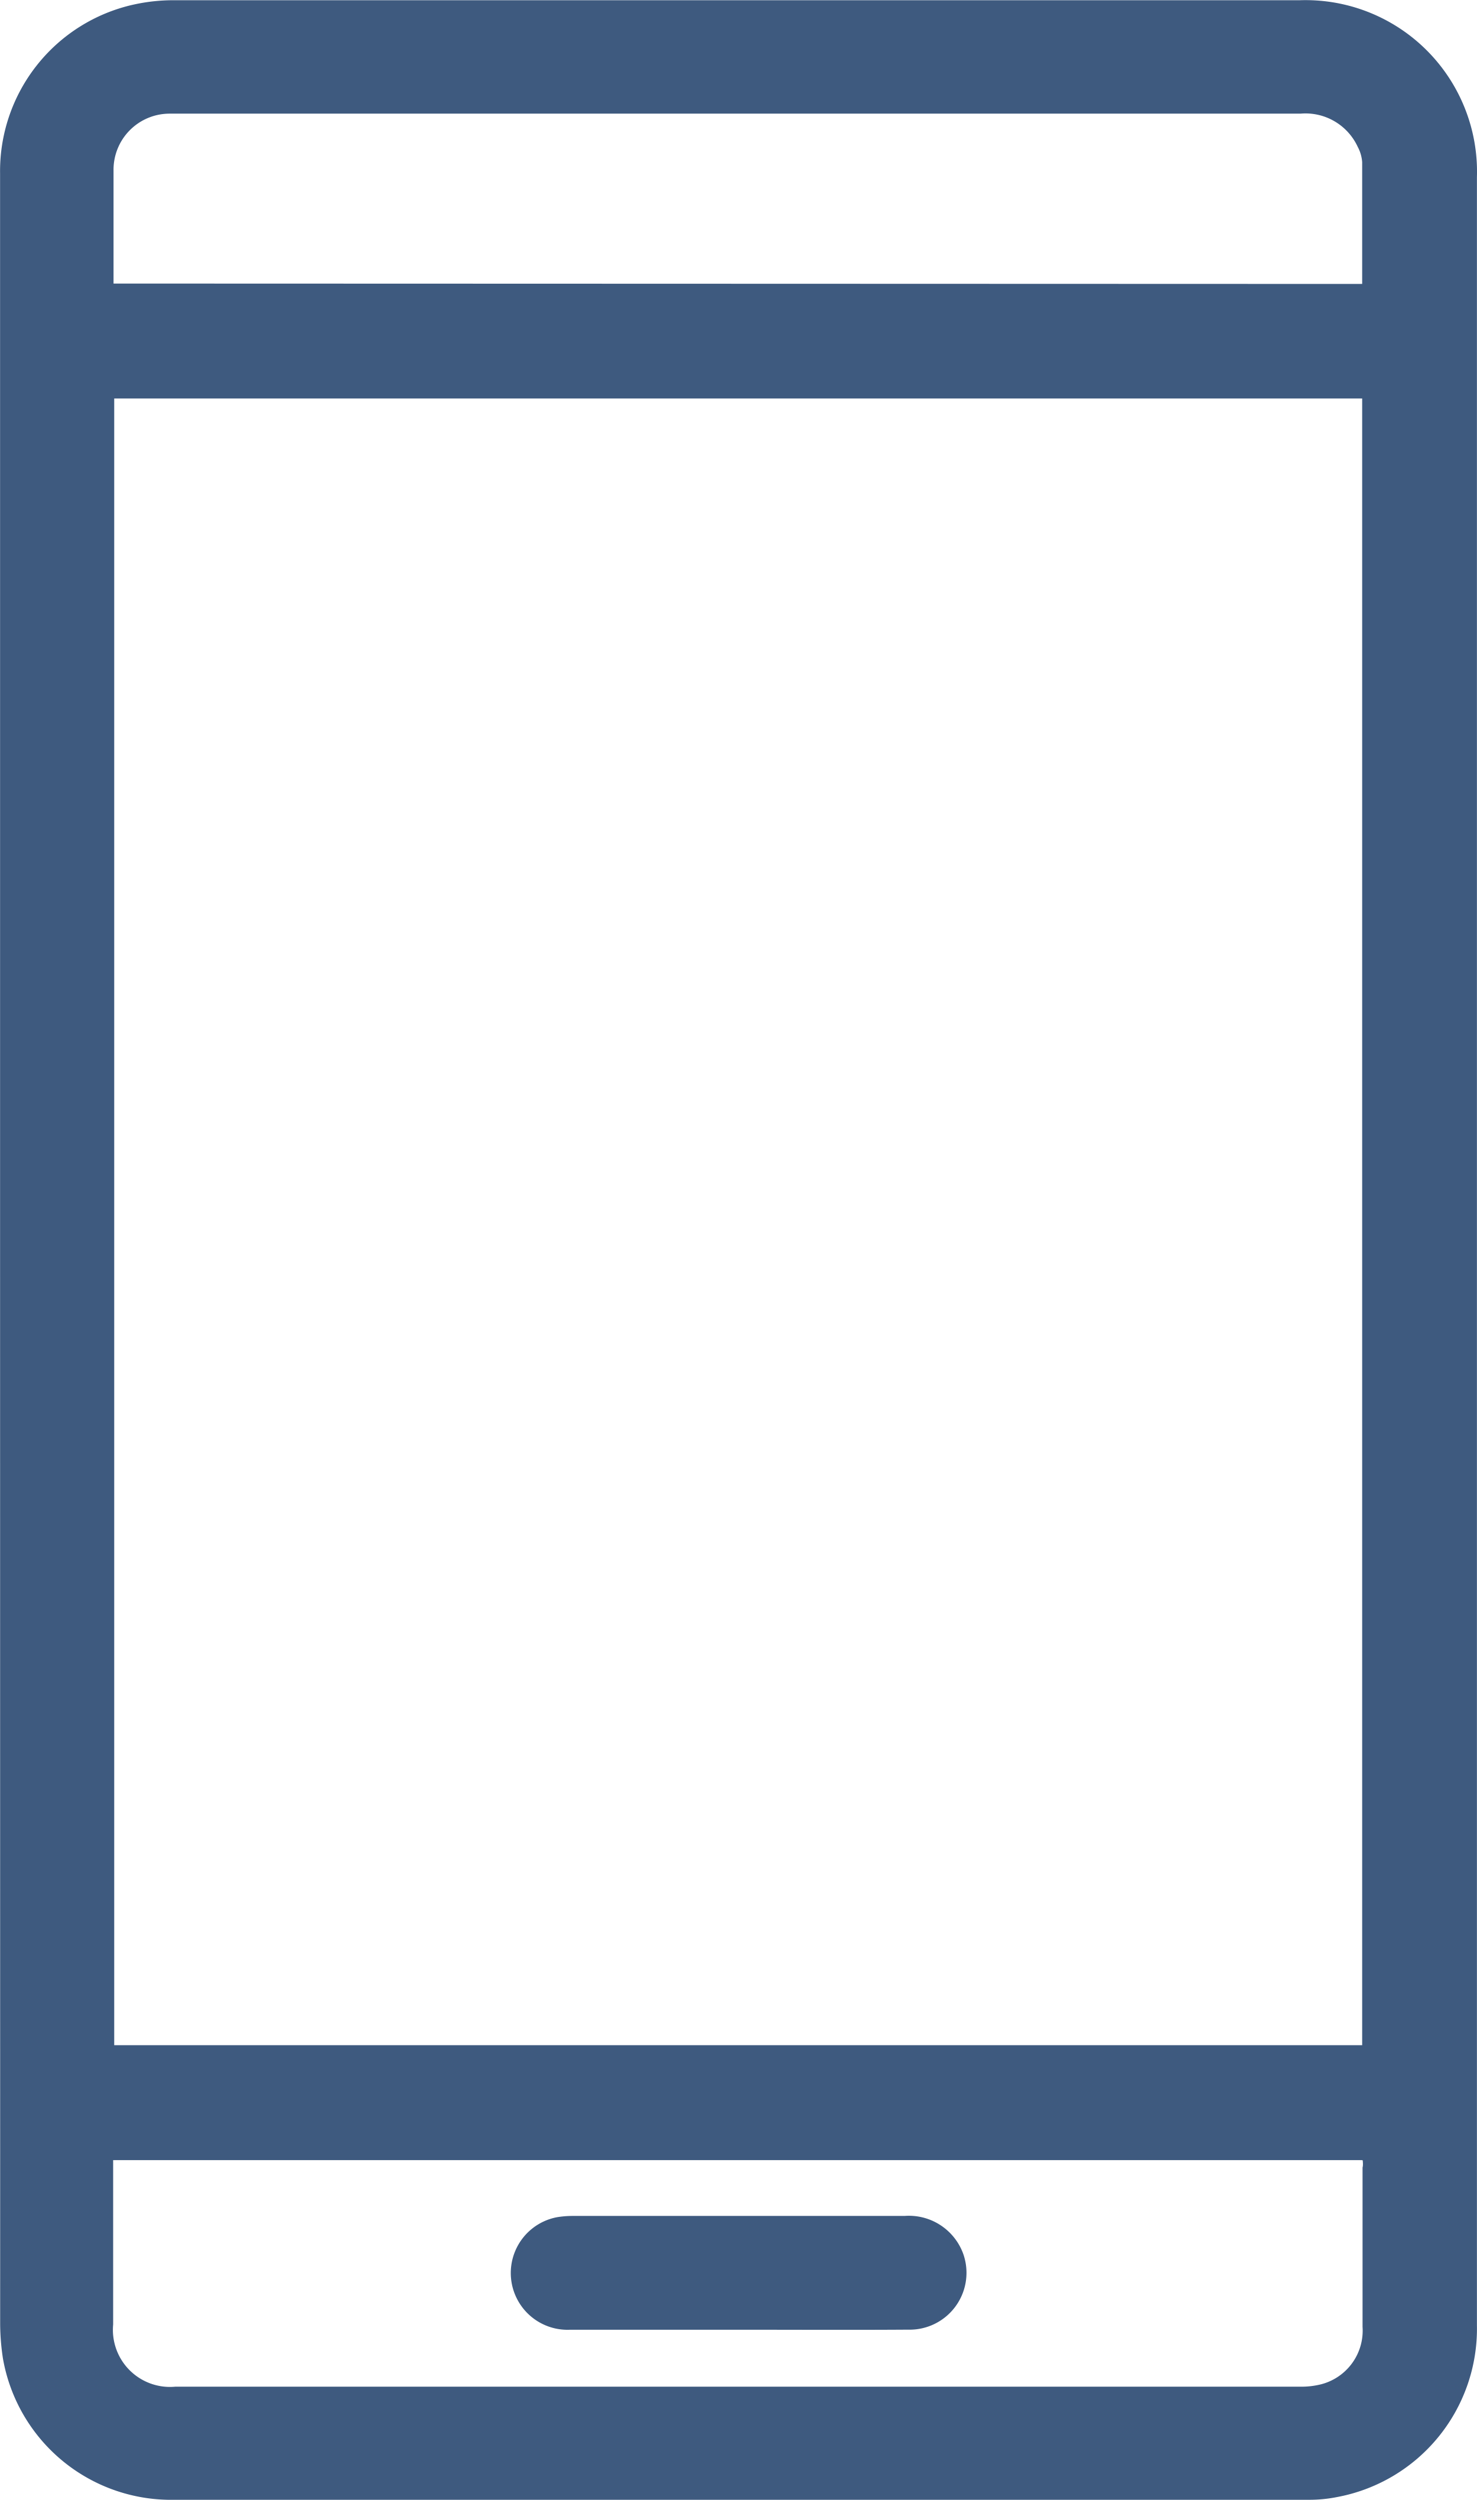 <svg xmlns="http://www.w3.org/2000/svg" width="19.41" height="32.842" viewBox="0 0 19.41 32.842">
    <path d="M3432.745,2105.539v-11.626c0-.838,0-1.677,0-2.515a2.241,2.241,0,0,1,1.756-2.219,2.42,2.42,0,0,1,.535-.057q7.394,0,14.788,0a2.254,2.254,0,0,1,2.329,2.324q0,12.5,0,25,0,1.61,0,3.22a2.25,2.25,0,0,1-1.843,2.257,1.85,1.85,0,0,1-.361.035q-7.5,0-15,0a2.243,2.243,0,0,1-2.167-1.86,3.093,3.093,0,0,1-.036-.456c0-.854,0-1.708,0-2.562Zm17.9,10.447v-21.632h-16.4v21.632Zm0,1.51h-16.414v.125q0,1.017,0,2.034a.75.75,0,0,0,.818.817q7.388,0,14.776,0a1.065,1.065,0,0,0,.279-.031.728.728,0,0,0,.546-.755c0-.7,0-1.395,0-2.092C3450.658,2117.561,3450.655,2117.531,3450.652,2117.5Zm0-24.647c0-.539,0-1.067,0-1.6a.5.5,0,0,0-.058-.2.756.756,0,0,0-.752-.437q-7.388,0-14.775,0h-.083a.737.737,0,0,0-.741.749c0,.384,0,.768,0,1.152v.331Z"
          transform="translate(-3432.744 -2089.119)" fill="#3e5a7f"/>
    <path d="M3524.913,2477.454c-.74,0-1.48,0-2.22,0a.746.746,0,0,1-.175-1.478,1.263,1.263,0,0,1,.21-.017q2.179,0,4.359,0a.76.76,0,0,1,.771.5.747.747,0,0,1-.724.994C3526.393,2477.458,3525.653,2477.454,3524.913,2477.454Z"
          transform="translate(-3515.199 -2446.849)" fill="#3e5a7f"/>
</svg>